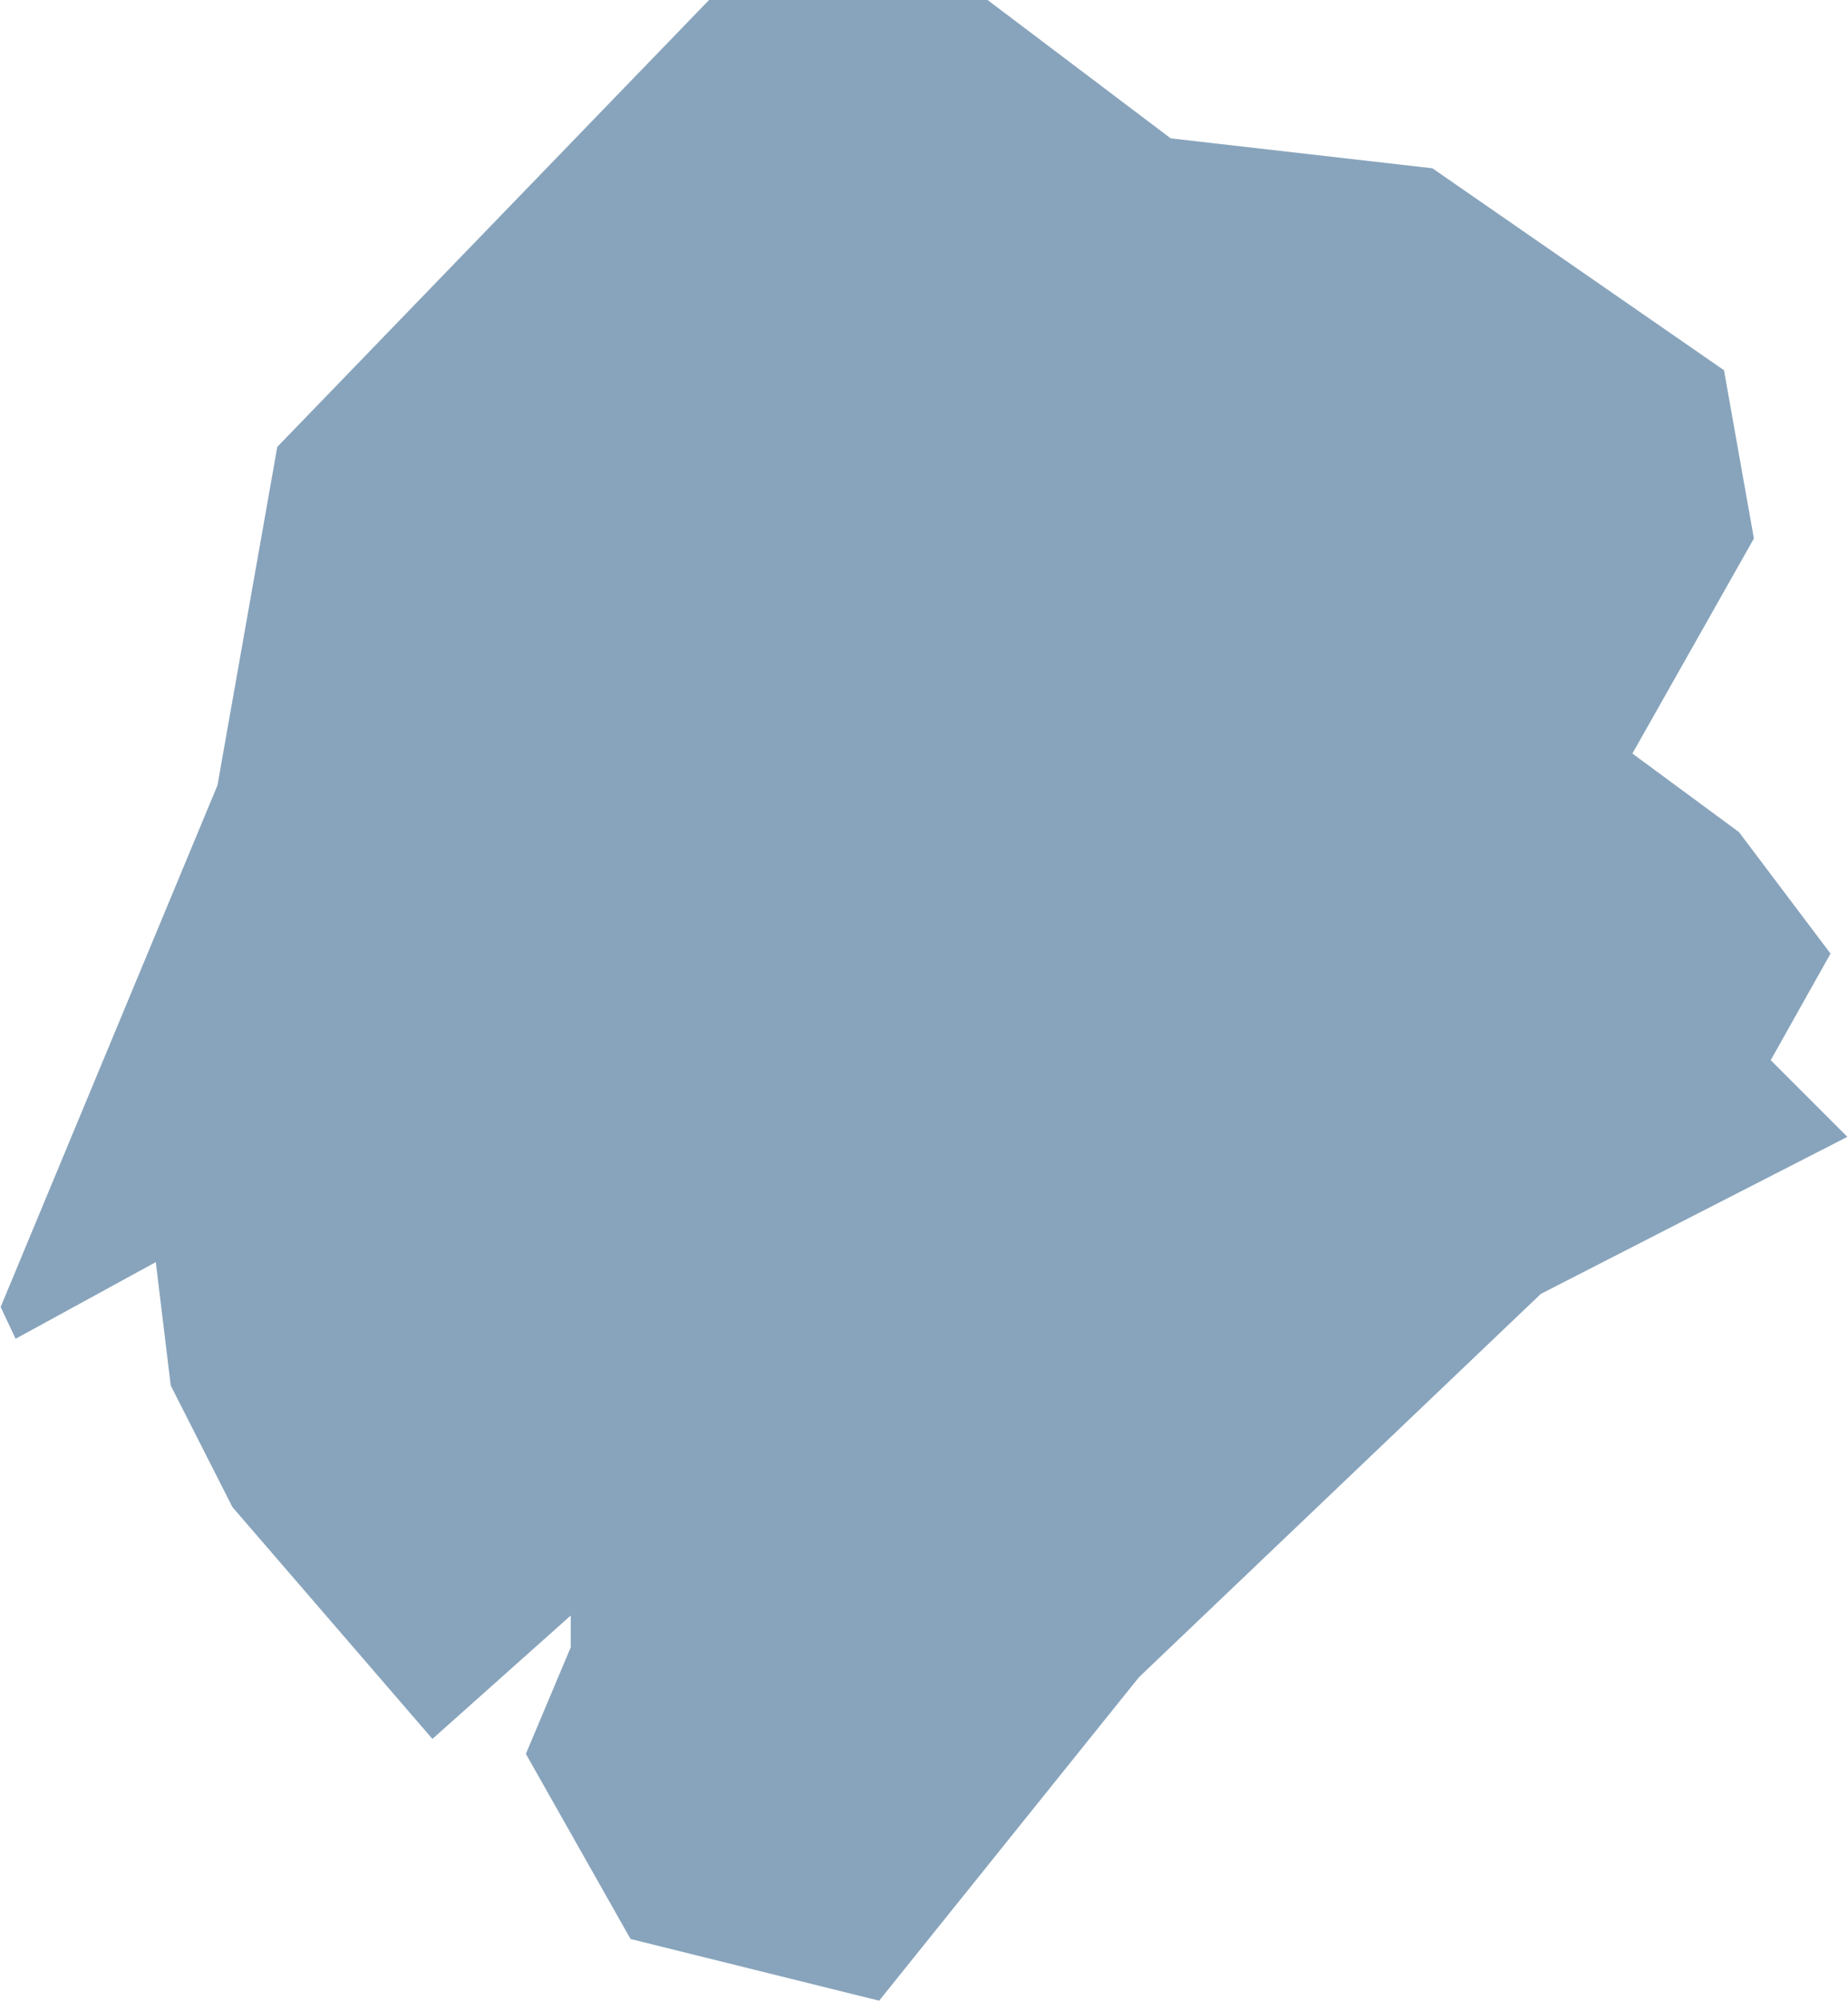 <?xml version="1.0" encoding="UTF-8"?>
<!DOCTYPE svg PUBLIC "-//W3C//DTD SVG 1.1//EN" "http://www.w3.org/Graphics/SVG/1.1/DTD/svg11.dtd">
<!-- Creator: CorelDRAW -->
<svg xmlns="http://www.w3.org/2000/svg" xml:space="preserve" width="0.304in" height="0.329in" version="1.1" style="shape-rendering:geometricPrecision; text-rendering:geometricPrecision; image-rendering:optimizeQuality; fill-rule:evenodd; clip-rule:evenodd"
viewBox="0 0 9.88 10.7"
 xmlns:xlink="http://www.w3.org/1999/xlink"
 xmlns:xodm="http://www.corel.com/coreldraw/odm/2003">
 <defs>
  <style type="text/css">
   <![CDATA[
    .fil0 {fill:#88A4BC;fill-rule:nonzero}
   ]]>
  </style>
 </defs>
 <g id="Слой_x0020_1">
  <polygon class="fil0" points="4.7,10.7 3.37,10.37 2.81,9.38 3.05,8.81 3.05,8.64 2.31,9.3 1.24,8.06 0.91,7.41 0.83,6.75 0.08,7.16 -0,6.99 1.16,4.2 1.48,2.39 3.79,0 5.28,0 6.26,0.74 7.66,0.9 9.22,1.98 9.38,2.88 8.73,4.03 9.3,4.45 9.79,5.1 9.47,5.67 9.88,6.08 8.24,6.92 6.09,8.97 "/>
 </g>
</svg>
